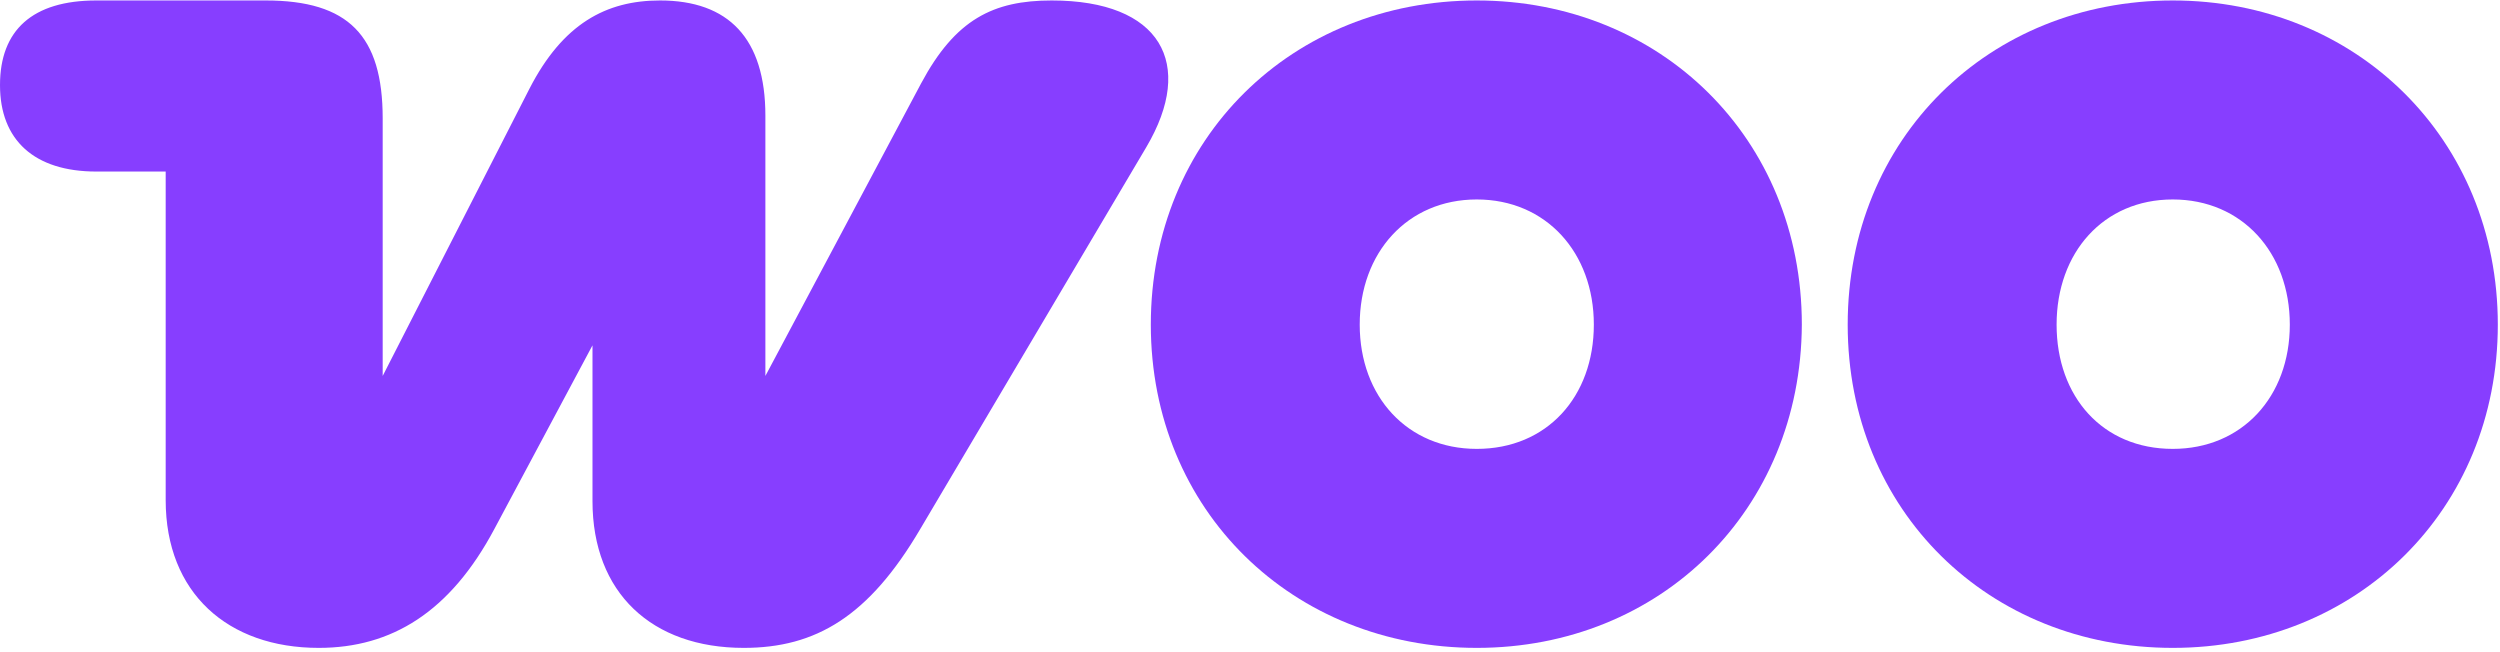 <svg width="399px" height="104px" viewBox="0 0 399 104" version="1.1" xmlns="http://www.w3.org/2000/svg" xmlns:xlink="http://www.w3.org/1999/xlink">
    <g id="Page-1" stroke="none" stroke-width="1" fill="none" fill-rule="evenodd">
        <g id="woo-commerce-logo-purple" transform="translate(0, -3)" fill="#873EFF">
            <path d="M50.874,106.402 C62.514,106.402 71.856,100.653 78.897,87.432 L94.562,58.115 L94.562,82.977 C94.562,97.635 104.047,106.402 118.705,106.402 C130.202,106.402 138.681,101.372 146.872,87.432 L182.944,26.498 C190.848,13.133 185.243,3.074 167.854,3.074 C158.513,3.074 152.477,6.092 147.016,16.295 L122.155,63.001 L122.155,21.469 C122.155,9.109 116.262,3.074 105.34,3.074 C96.717,3.074 89.819,6.81 84.502,17.157 L61.077,63.001 L61.077,21.9 C61.077,8.678 55.616,3.074 42.395,3.074 L15.377,3.074 C5.174,3.074 0,7.816 0,16.582 C0,25.349 5.461,30.379 15.377,30.379 L26.443,30.379 L26.443,82.833 C26.443,97.635 36.359,106.402 50.874,106.402 Z" id="Shape" fill-rule="nonzero"></path>
            <path d="M235.693,3.074 C206.233,3.074 183.67,25.061 183.67,54.81 C183.67,84.558 206.376,106.402 235.693,106.402 C265.011,106.402 287.429,84.414 287.573,54.81 C287.573,25.061 265.011,3.074 235.693,3.074 Z M235.693,74.642 C224.628,74.642 217.011,66.307 217.011,54.81 C217.011,43.313 224.628,34.834 235.693,34.834 C246.759,34.834 254.376,43.313 254.376,54.81 C254.376,66.307 246.903,74.642 235.693,74.642 Z" id="Shape"></path>
            <path d="M294.892,54.81 C294.892,25.061 317.455,3.074 346.772,3.074 C376.089,3.074 398.651,25.205 398.651,54.81 C398.651,84.414 376.089,106.402 346.772,106.402 C317.455,106.402 294.892,84.558 294.892,54.81 Z M328.233,54.81 C328.233,66.307 335.563,74.642 346.772,74.642 C357.837,74.642 365.454,66.307 365.454,54.81 C365.454,43.313 357.837,34.834 346.772,34.834 C335.706,34.834 328.233,43.313 328.233,54.81 Z" id="Shape"></path>
        </g>
    </g>
</svg>